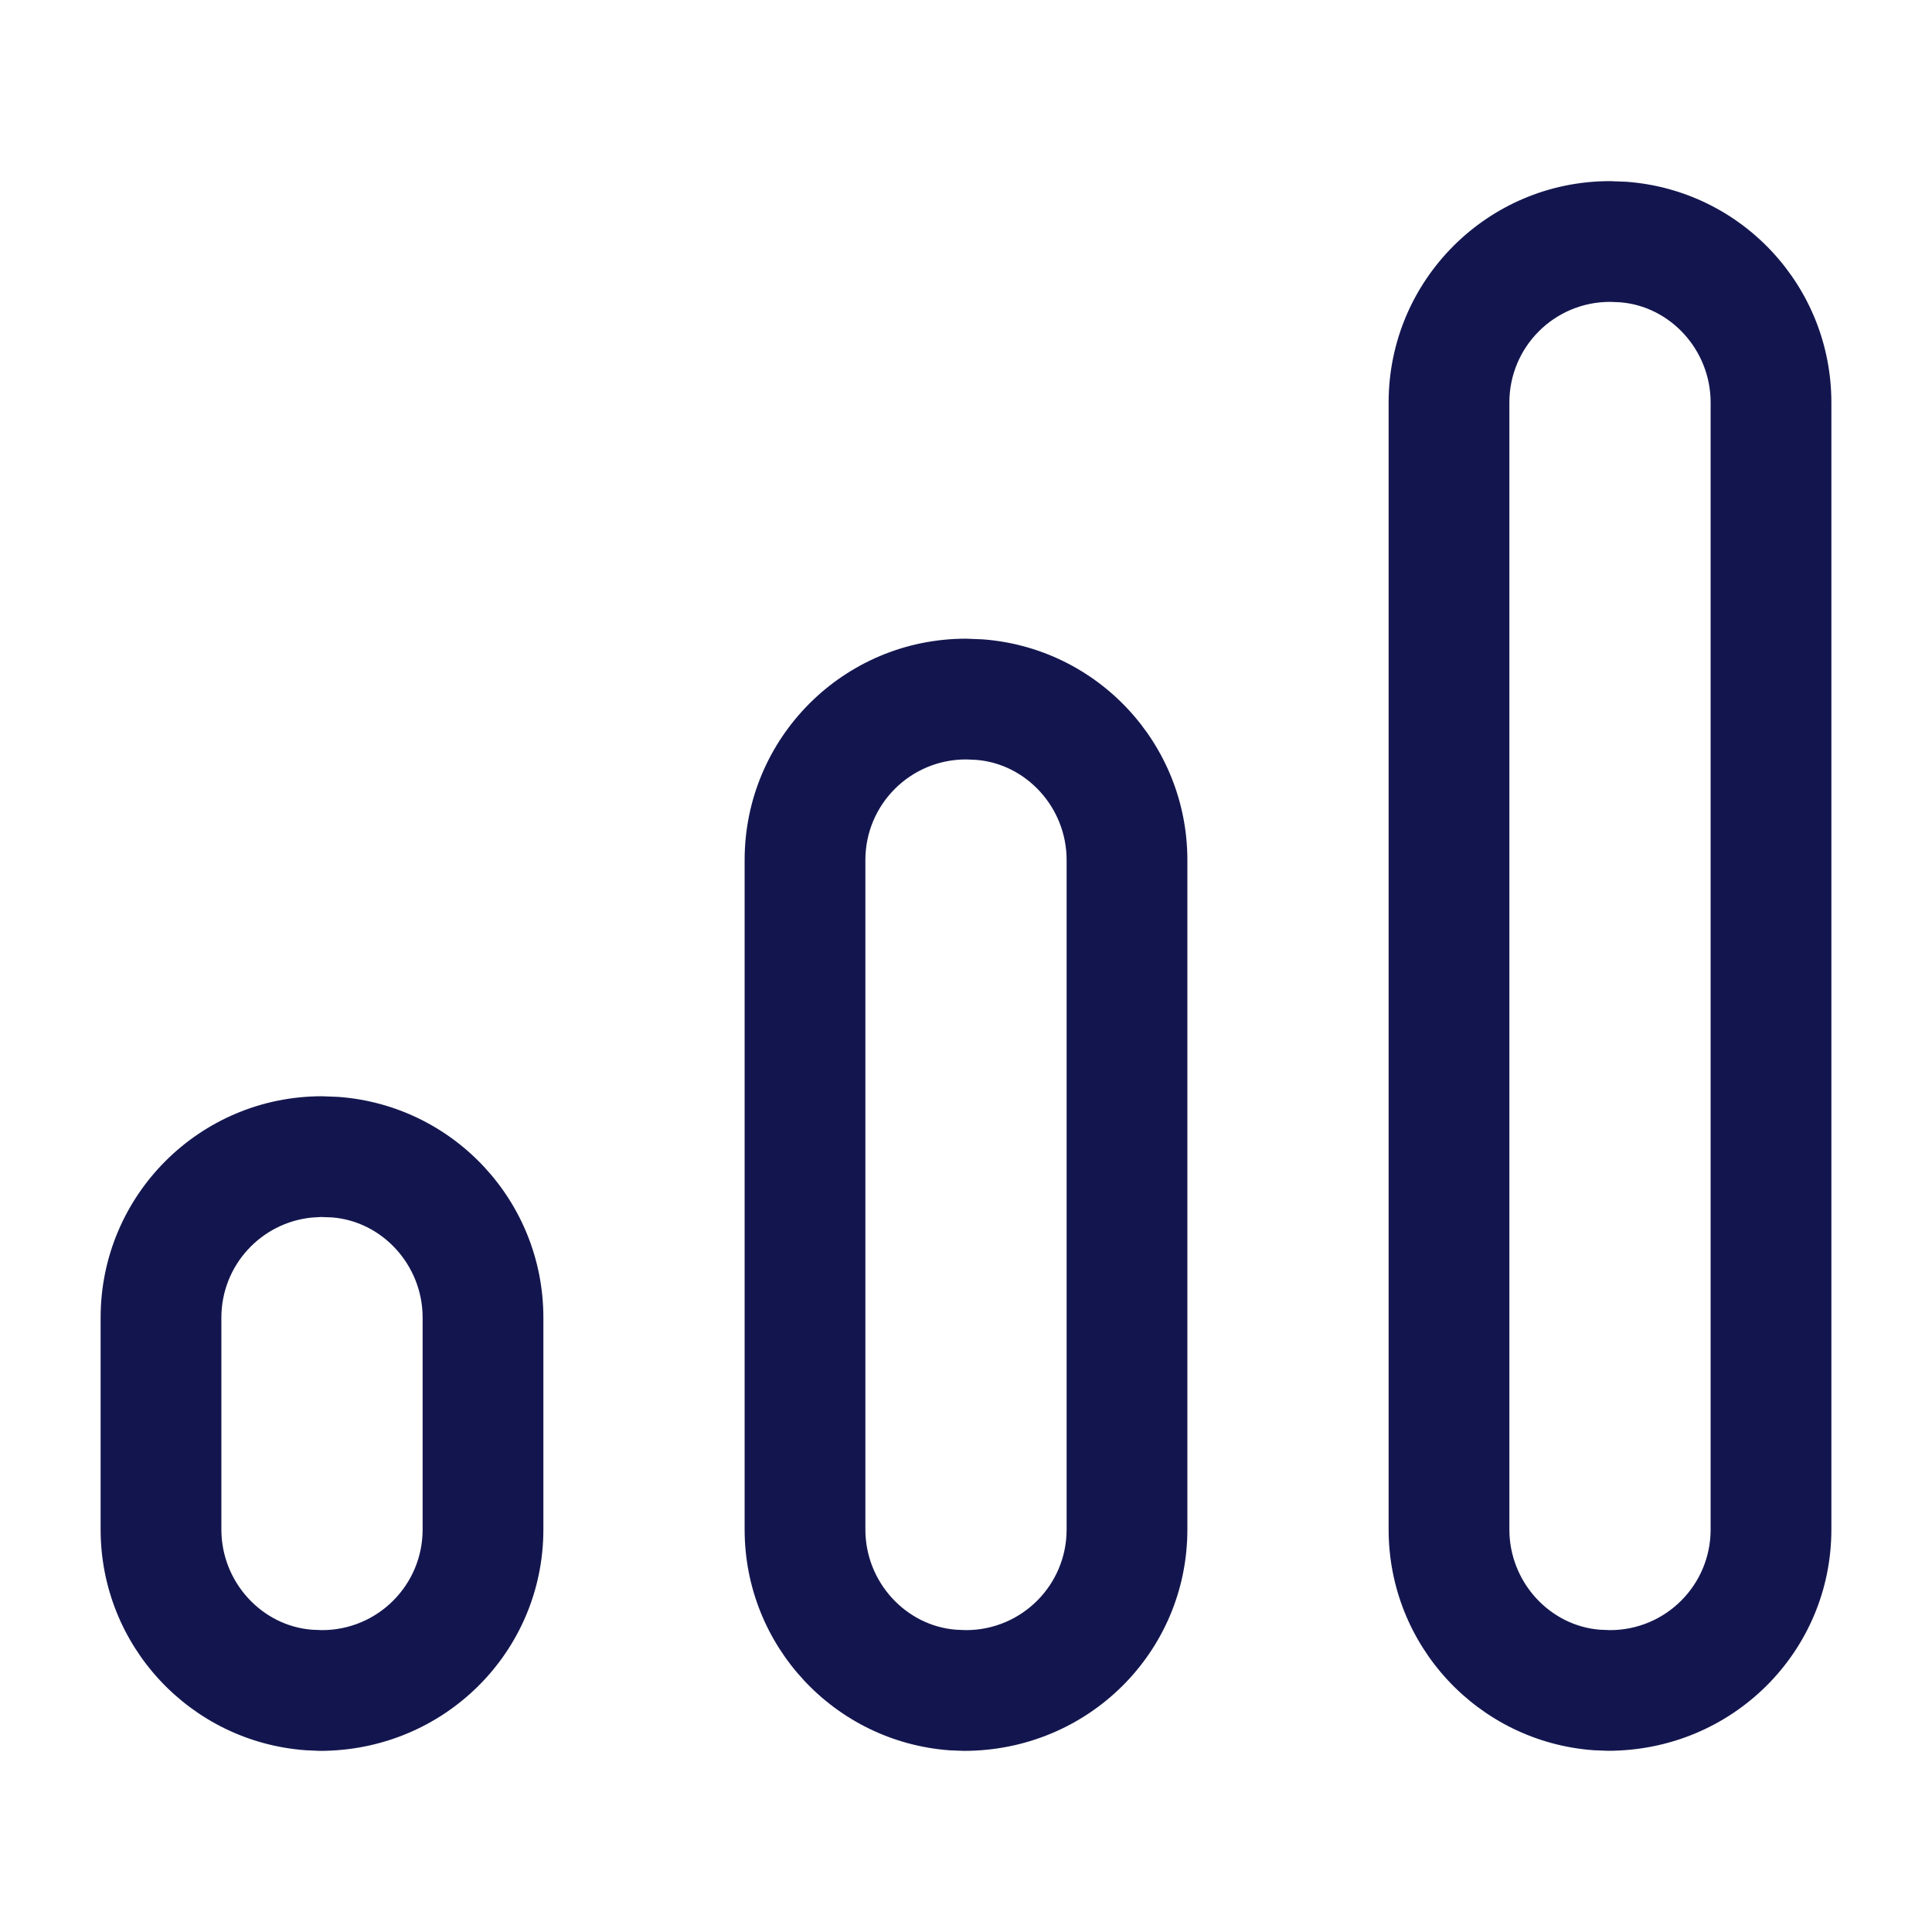 <svg width="24" height="24" viewBox="0 0 24 24" fill="none" xmlns="http://www.w3.org/2000/svg">
<path d="M20.204 2.258C21.636 2.363 22.75 3.557 22.75 5V19C22.75 20.519 21.519 21.749 19.973 21.749L19.796 21.742C18.364 21.637 17.25 20.443 17.25 19V5C17.25 3.481 18.481 2.25 20 2.25L20.204 2.258ZM20 3.75C19.309 3.75 18.75 4.309 18.75 5V19C18.75 19.656 19.256 20.199 19.878 20.245L20 20.25C20.691 20.25 21.25 19.691 21.25 19V5C21.25 4.344 20.744 3.801 20.122 3.755L20 3.75Z" fill="#13164E"/>
<path d="M12.204 7.942C13.636 8.047 14.75 9.241 14.75 10.684V19C14.75 20.52 13.519 21.75 11.973 21.75L11.796 21.743C10.364 21.637 9.25 20.443 9.25 19V10.684C9.25 9.165 10.481 7.934 12 7.934L12.204 7.942ZM12 9.434C11.309 9.434 10.75 9.993 10.75 10.684V19C10.75 19.656 11.256 20.198 11.878 20.245L12 20.25C12.691 20.25 13.25 19.691 13.25 19V10.684C13.25 10.028 12.744 9.485 12.122 9.439L12 9.434Z" fill="#13164E"/>
<path d="M4.204 13.626C5.636 13.732 6.75 14.925 6.75 16.368V19C6.75 20.519 5.519 21.75 3.973 21.75L3.796 21.742C2.364 21.637 1.25 20.443 1.25 19V16.368C1.25 14.849 2.481 13.618 4 13.618L4.204 13.626ZM3.872 15.125C3.241 15.189 2.75 15.721 2.75 16.368V19C2.75 19.656 3.256 20.199 3.878 20.245L4 20.25C4.691 20.25 5.25 19.691 5.25 19V16.368C5.25 15.712 4.744 15.169 4.122 15.123L3.989 15.118L3.872 15.125Z" fill="#13164E"/>
</svg>
